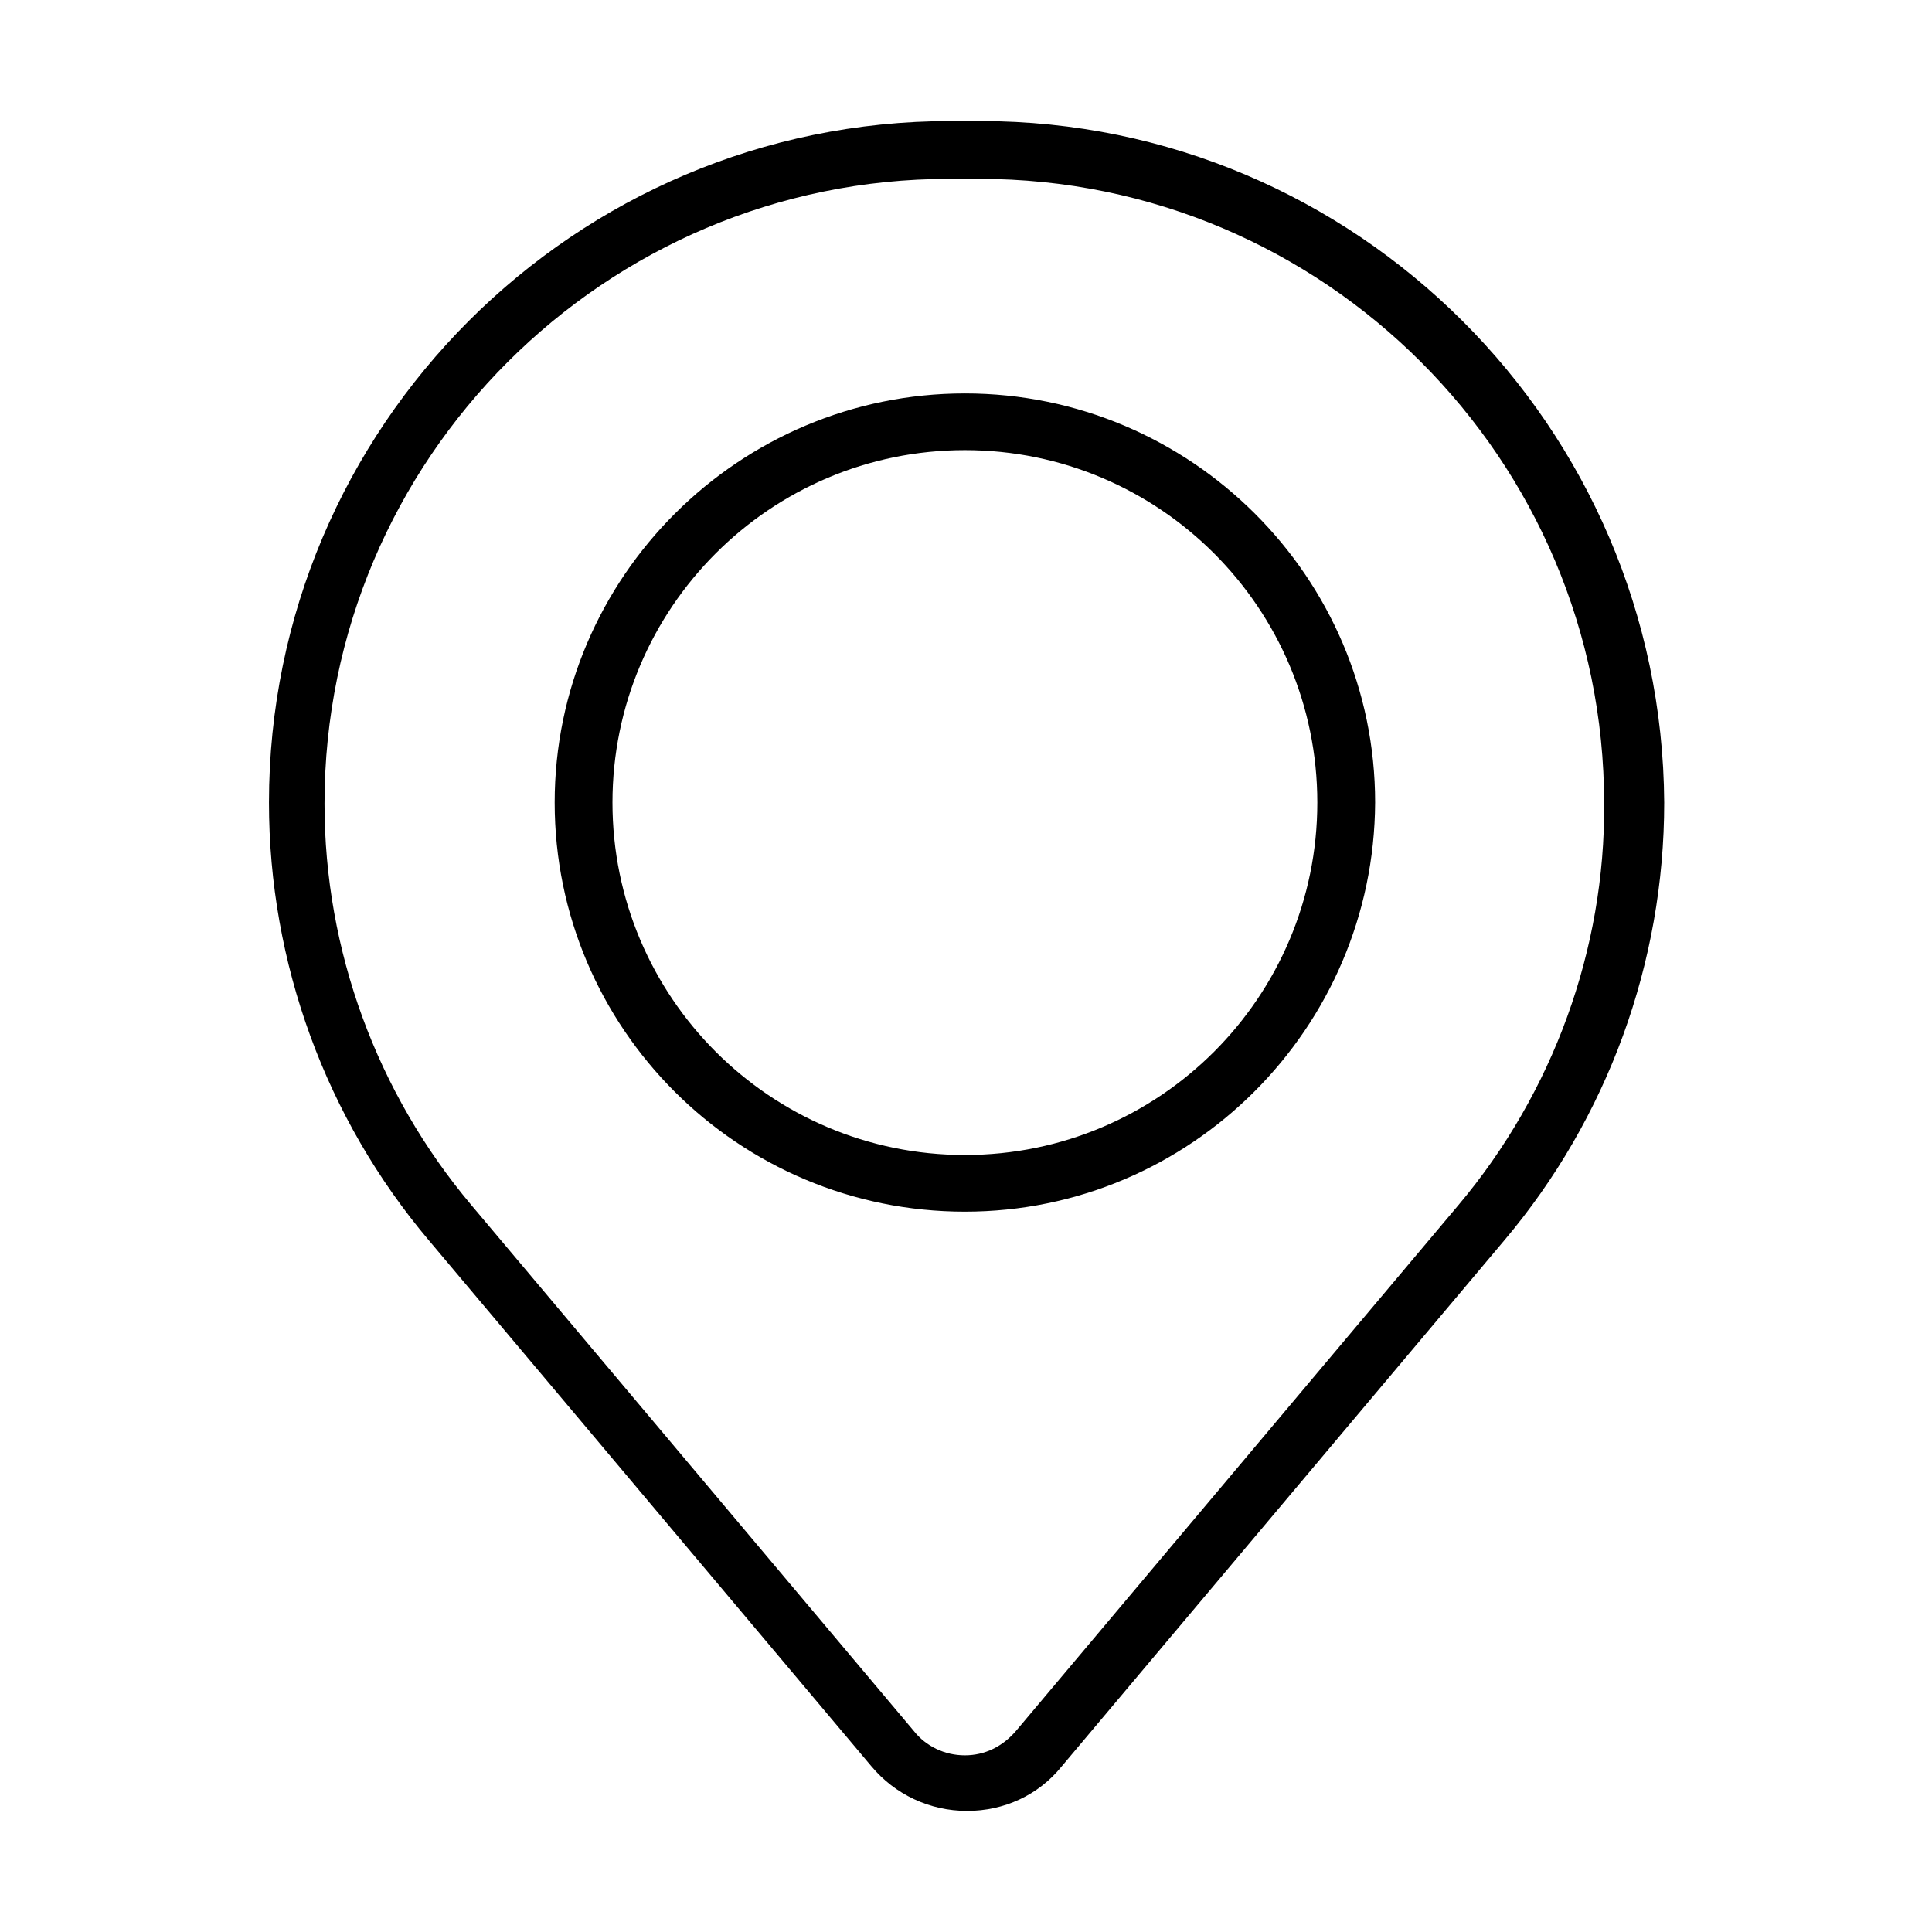 <?xml version="1.0" encoding="UTF-8"?>
<!-- Uploaded to: ICON Repo, www.svgrepo.com, Generator: ICON Repo Mixer Tools -->
<svg fill="#000000" width="800px" height="800px" version="1.1" viewBox="144 144 512 512" xmlns="http://www.w3.org/2000/svg">
 <path d="m403.83 176.08c99.582 0 180.61 81.023 181.2 180.61 0 42.426-15.027 83.676-42.426 116.08l-117.26 139.36c-6.188 7.66-15.32 11.785-25.043 11.785-10.016 0-19.152-4.418-25.336-11.785l-117.26-139.36c-27.402-32.406-42.426-73.656-42.426-116.08 0-99.582 81.02-180.61 180.61-180.61zm-0.293 15.32h-7.957c-91.332 0-165.58 74.246-165.58 165.58 0 38.891 13.848 76.602 38.891 106.36l117.26 139.36c3.238 4.125 8.25 6.484 13.551 6.484 5.305 0 10.02-2.359 13.555-6.484l117.26-139.36c25.043-29.758 38.887-67.766 38.594-106.36 0-91.336-74.246-165.58-165.58-165.58zm-3.832 56.863c59.809 0 108.72 48.613 108.72 108.42-0.297 59.809-48.91 108.42-108.72 108.42-60.102 0-108.71-48.613-108.71-108.42s48.906-108.42 108.71-108.42zm0 15.027c-51.559 0-93.395 41.836-93.395 93.395s41.836 93.398 93.395 93.398 93.398-41.84 93.398-93.398-41.84-93.395-93.398-93.395z"/>
</svg>